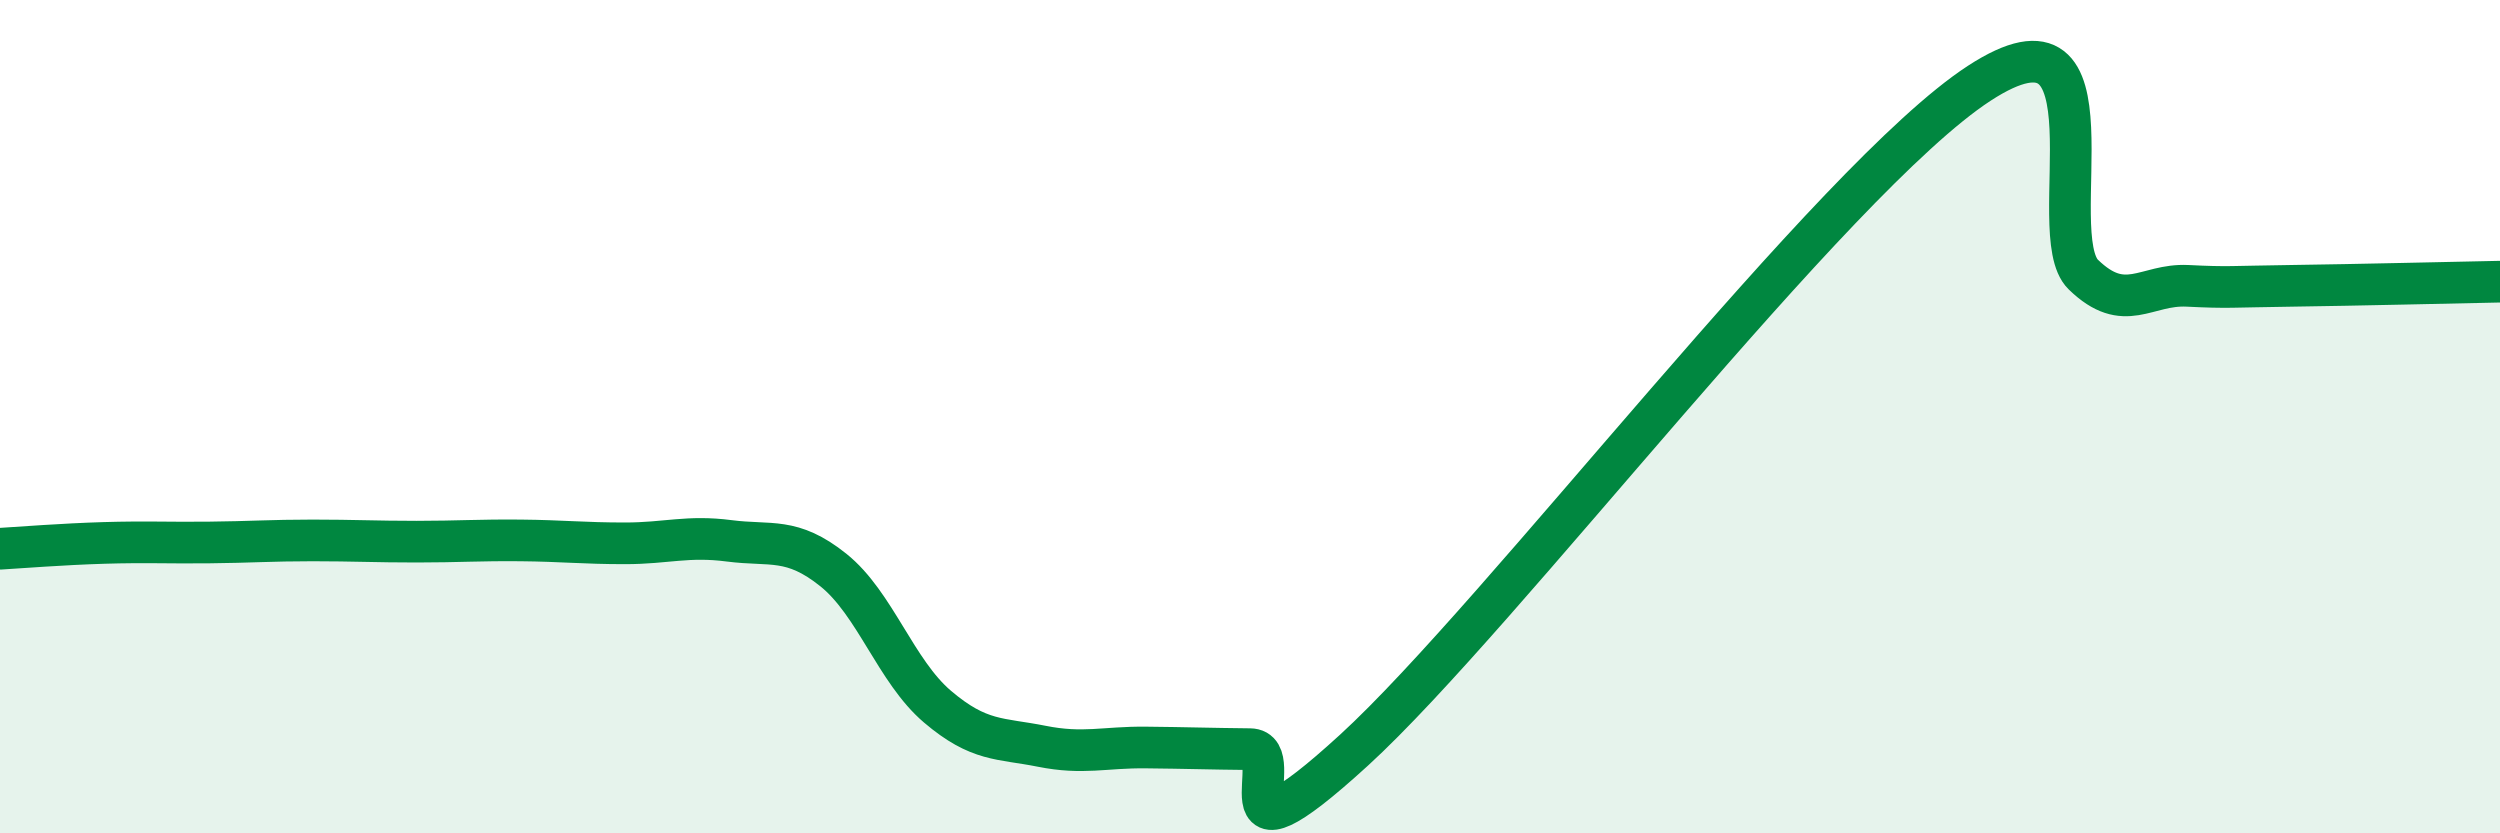 
    <svg width="60" height="20" viewBox="0 0 60 20" xmlns="http://www.w3.org/2000/svg">
      <path
        d="M 0,13.17 C 0.5,13.14 1.5,13.06 2.5,13.03 C 3.5,13 4,13.03 5,13.02 C 6,13.01 6.5,12.97 7.5,12.97 C 8.5,12.97 9,13 10,13 C 11,13 11.5,12.96 12.5,12.97 C 13.5,12.98 14,13.04 15,13.04 C 16,13.04 16.5,12.85 17.5,12.98 C 18.5,13.11 19,12.88 20,13.68 C 21,14.48 21.5,16.11 22.5,16.96 C 23.5,17.81 24,17.71 25,17.91 C 26,18.11 26.5,17.93 27.5,17.94 C 28.5,17.95 29,17.97 30,17.98 C 31,17.99 29,21.2 32.5,18 C 36,14.8 44,4.28 47.5,2 C 51,-0.28 49,5.62 50,6.59 C 51,7.56 51.5,6.81 52.5,6.86 C 53.5,6.91 53.5,6.88 55,6.86 C 56.5,6.84 59,6.78 60,6.76L60 20L0 20Z"
        fill="#008740"
        opacity="0.1"
        stroke-linecap="round"
        stroke-linejoin="round"
      />
      <path
        d="M 0,13.17 C 0.5,13.14 1.5,13.06 2.5,13.03 C 3.5,13 4,13.03 5,13.02 C 6,13.01 6.5,12.97 7.5,12.97 C 8.5,12.97 9,13 10,13 C 11,13 11.5,12.96 12.5,12.97 C 13.5,12.98 14,13.04 15,13.04 C 16,13.04 16.5,12.85 17.5,12.98 C 18.5,13.11 19,12.88 20,13.68 C 21,14.48 21.5,16.11 22.5,16.96 C 23.5,17.81 24,17.71 25,17.91 C 26,18.11 26.5,17.93 27.5,17.94 C 28.5,17.95 29,17.97 30,17.98 C 31,17.99 29,21.2 32.5,18 C 36,14.8 44,4.28 47.5,2 C 51,-0.28 49,5.62 50,6.59 C 51,7.56 51.5,6.81 52.5,6.86 C 53.5,6.91 53.5,6.88 55,6.86 C 56.5,6.84 59,6.78 60,6.76"
        stroke="#008740"
        stroke-width="1"
        fill="none"
        stroke-linecap="round"
        stroke-linejoin="round"
      />
    </svg>
  